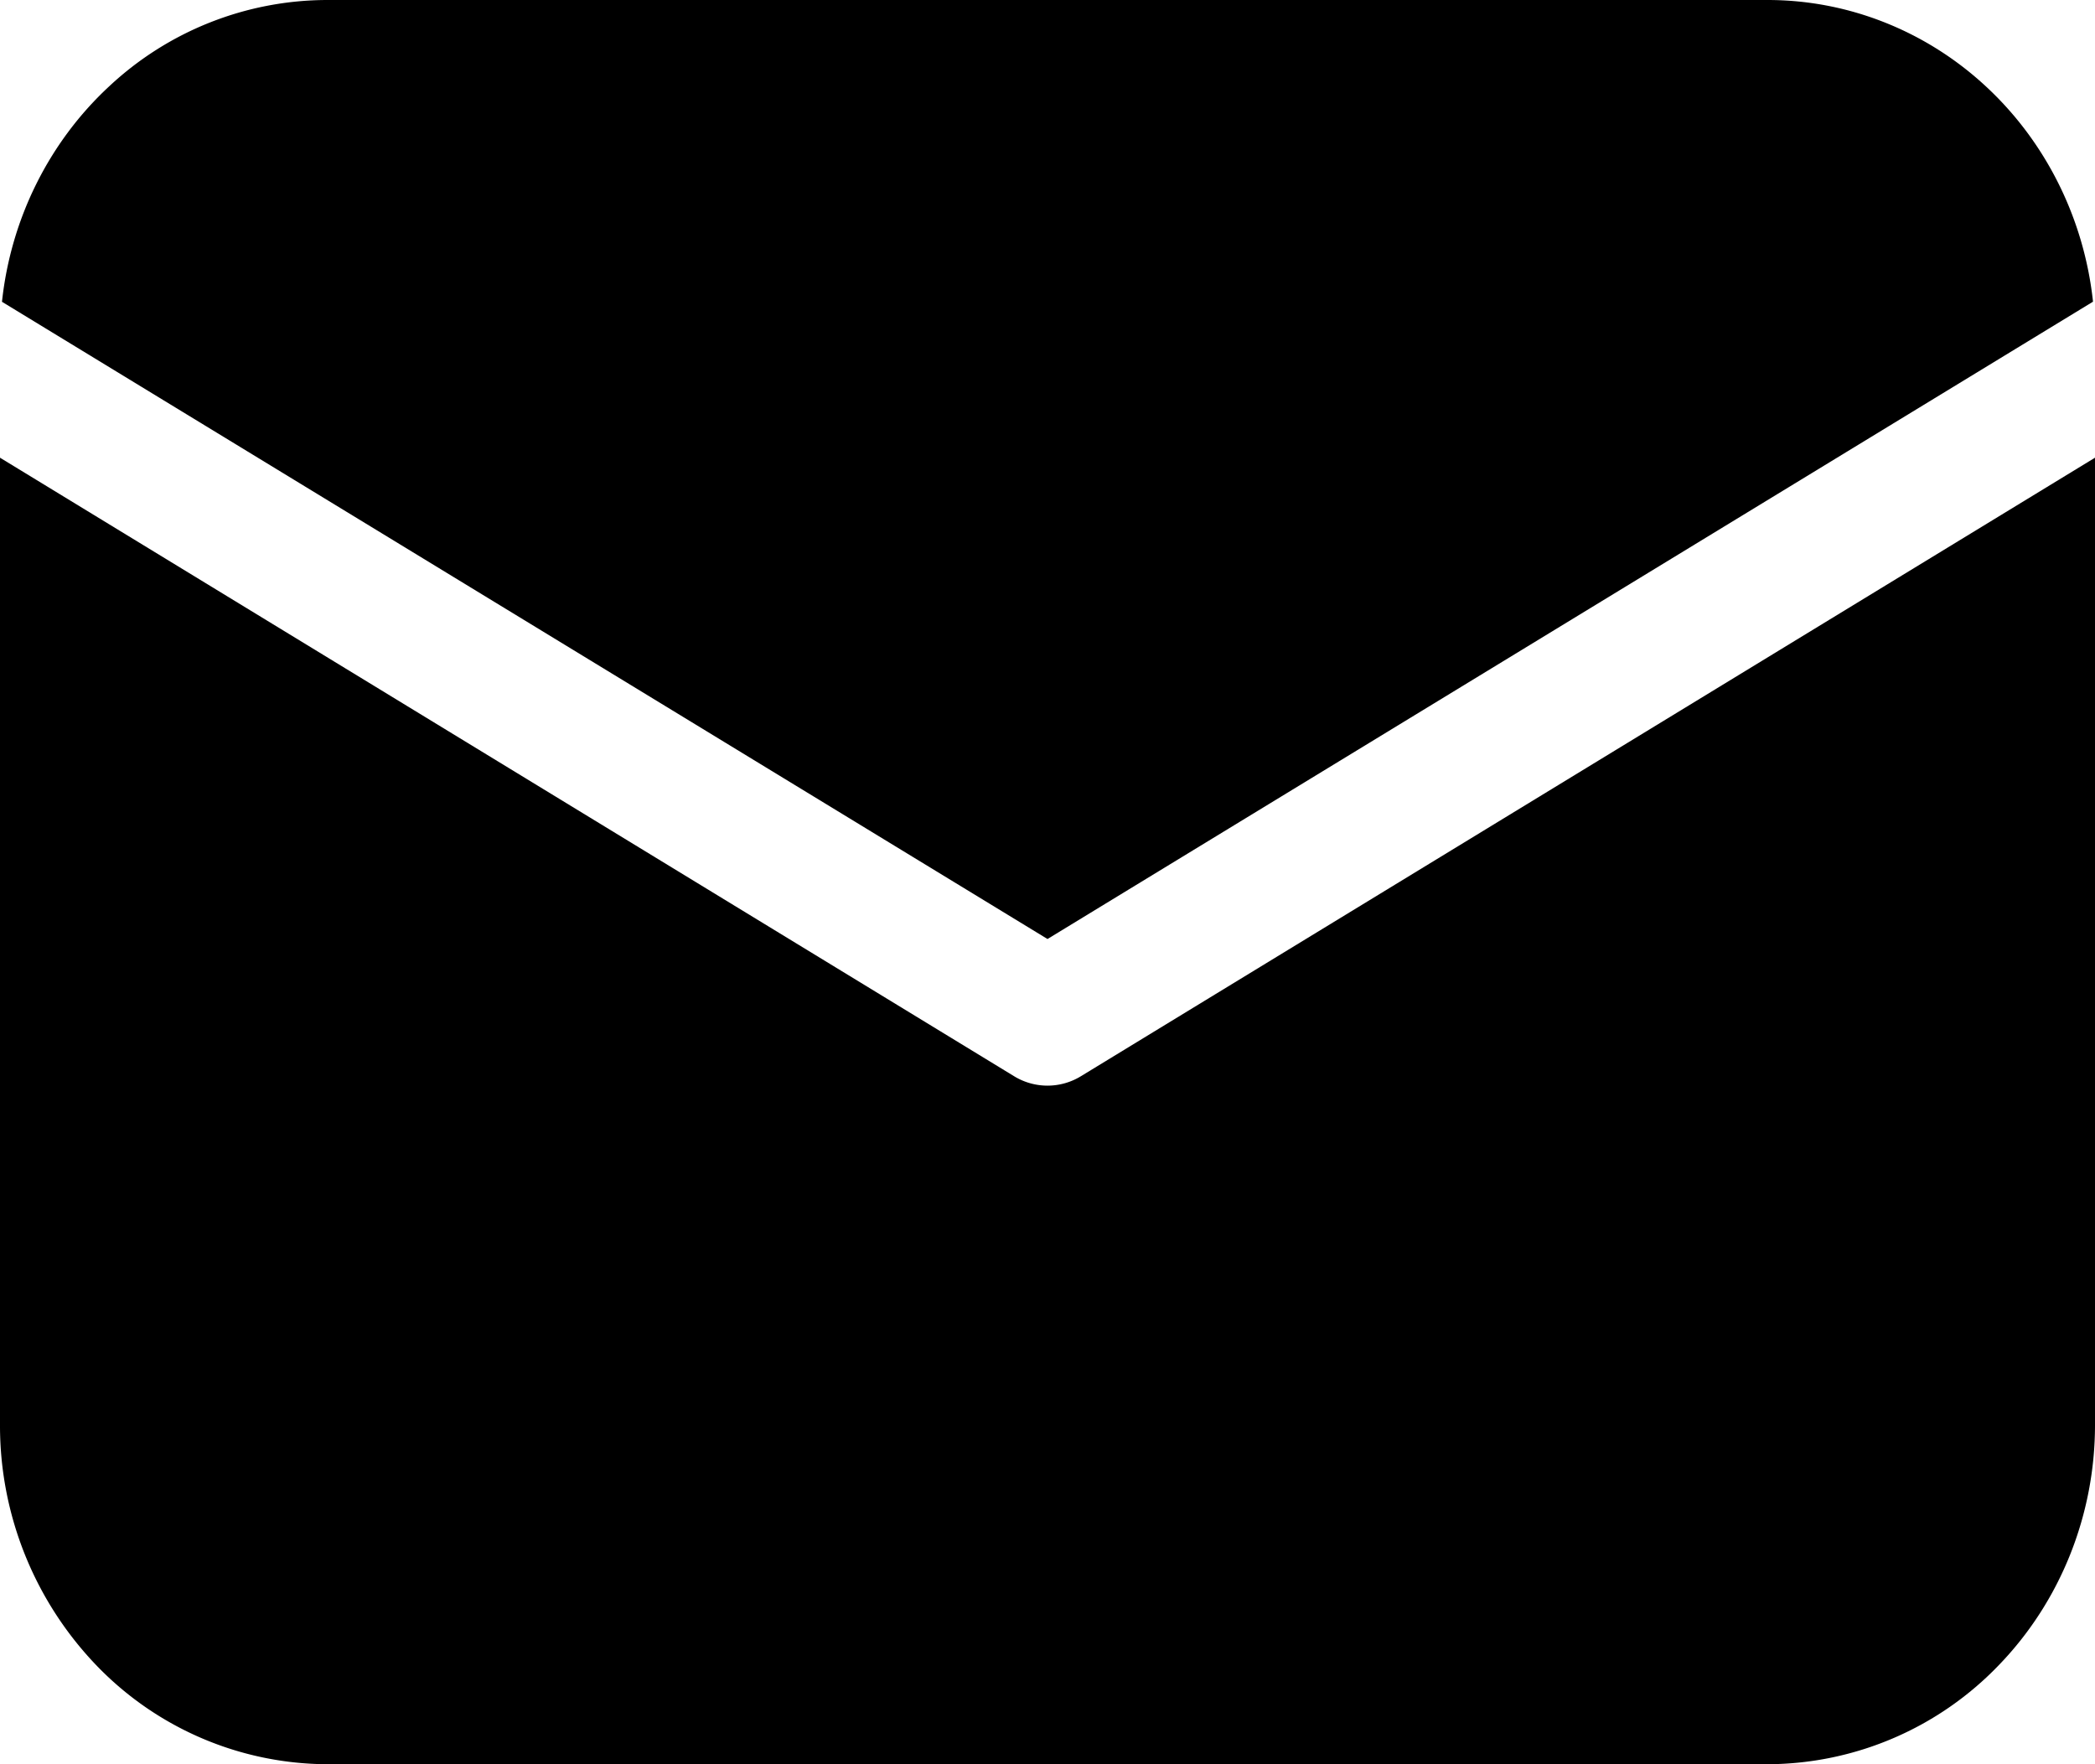 <svg xmlns="http://www.w3.org/2000/svg" width="19" height="16" fill="none" viewBox="0 0 19 16"><path fill="color(display-p3 0 0.753 0.812)" d="M19 4.151v8.772c0 .816-.313 1.599-.87 2.176a2.92 2.92 0 0 1-2.099.901H2.97a2.92 2.92 0 0 1-2.1-.901A3.14 3.14 0 0 1 0 12.923V4.151l9.198 5.61a.58.58 0 0 0 .604 0zM16.031 0c.73 0 1.436.279 1.98.784.544.504.89 1.2.971 1.952L9.5 8.516.018 2.737c.08-.752.427-1.448.97-1.952A2.9 2.9 0 0 1 2.969 0z"/></svg>